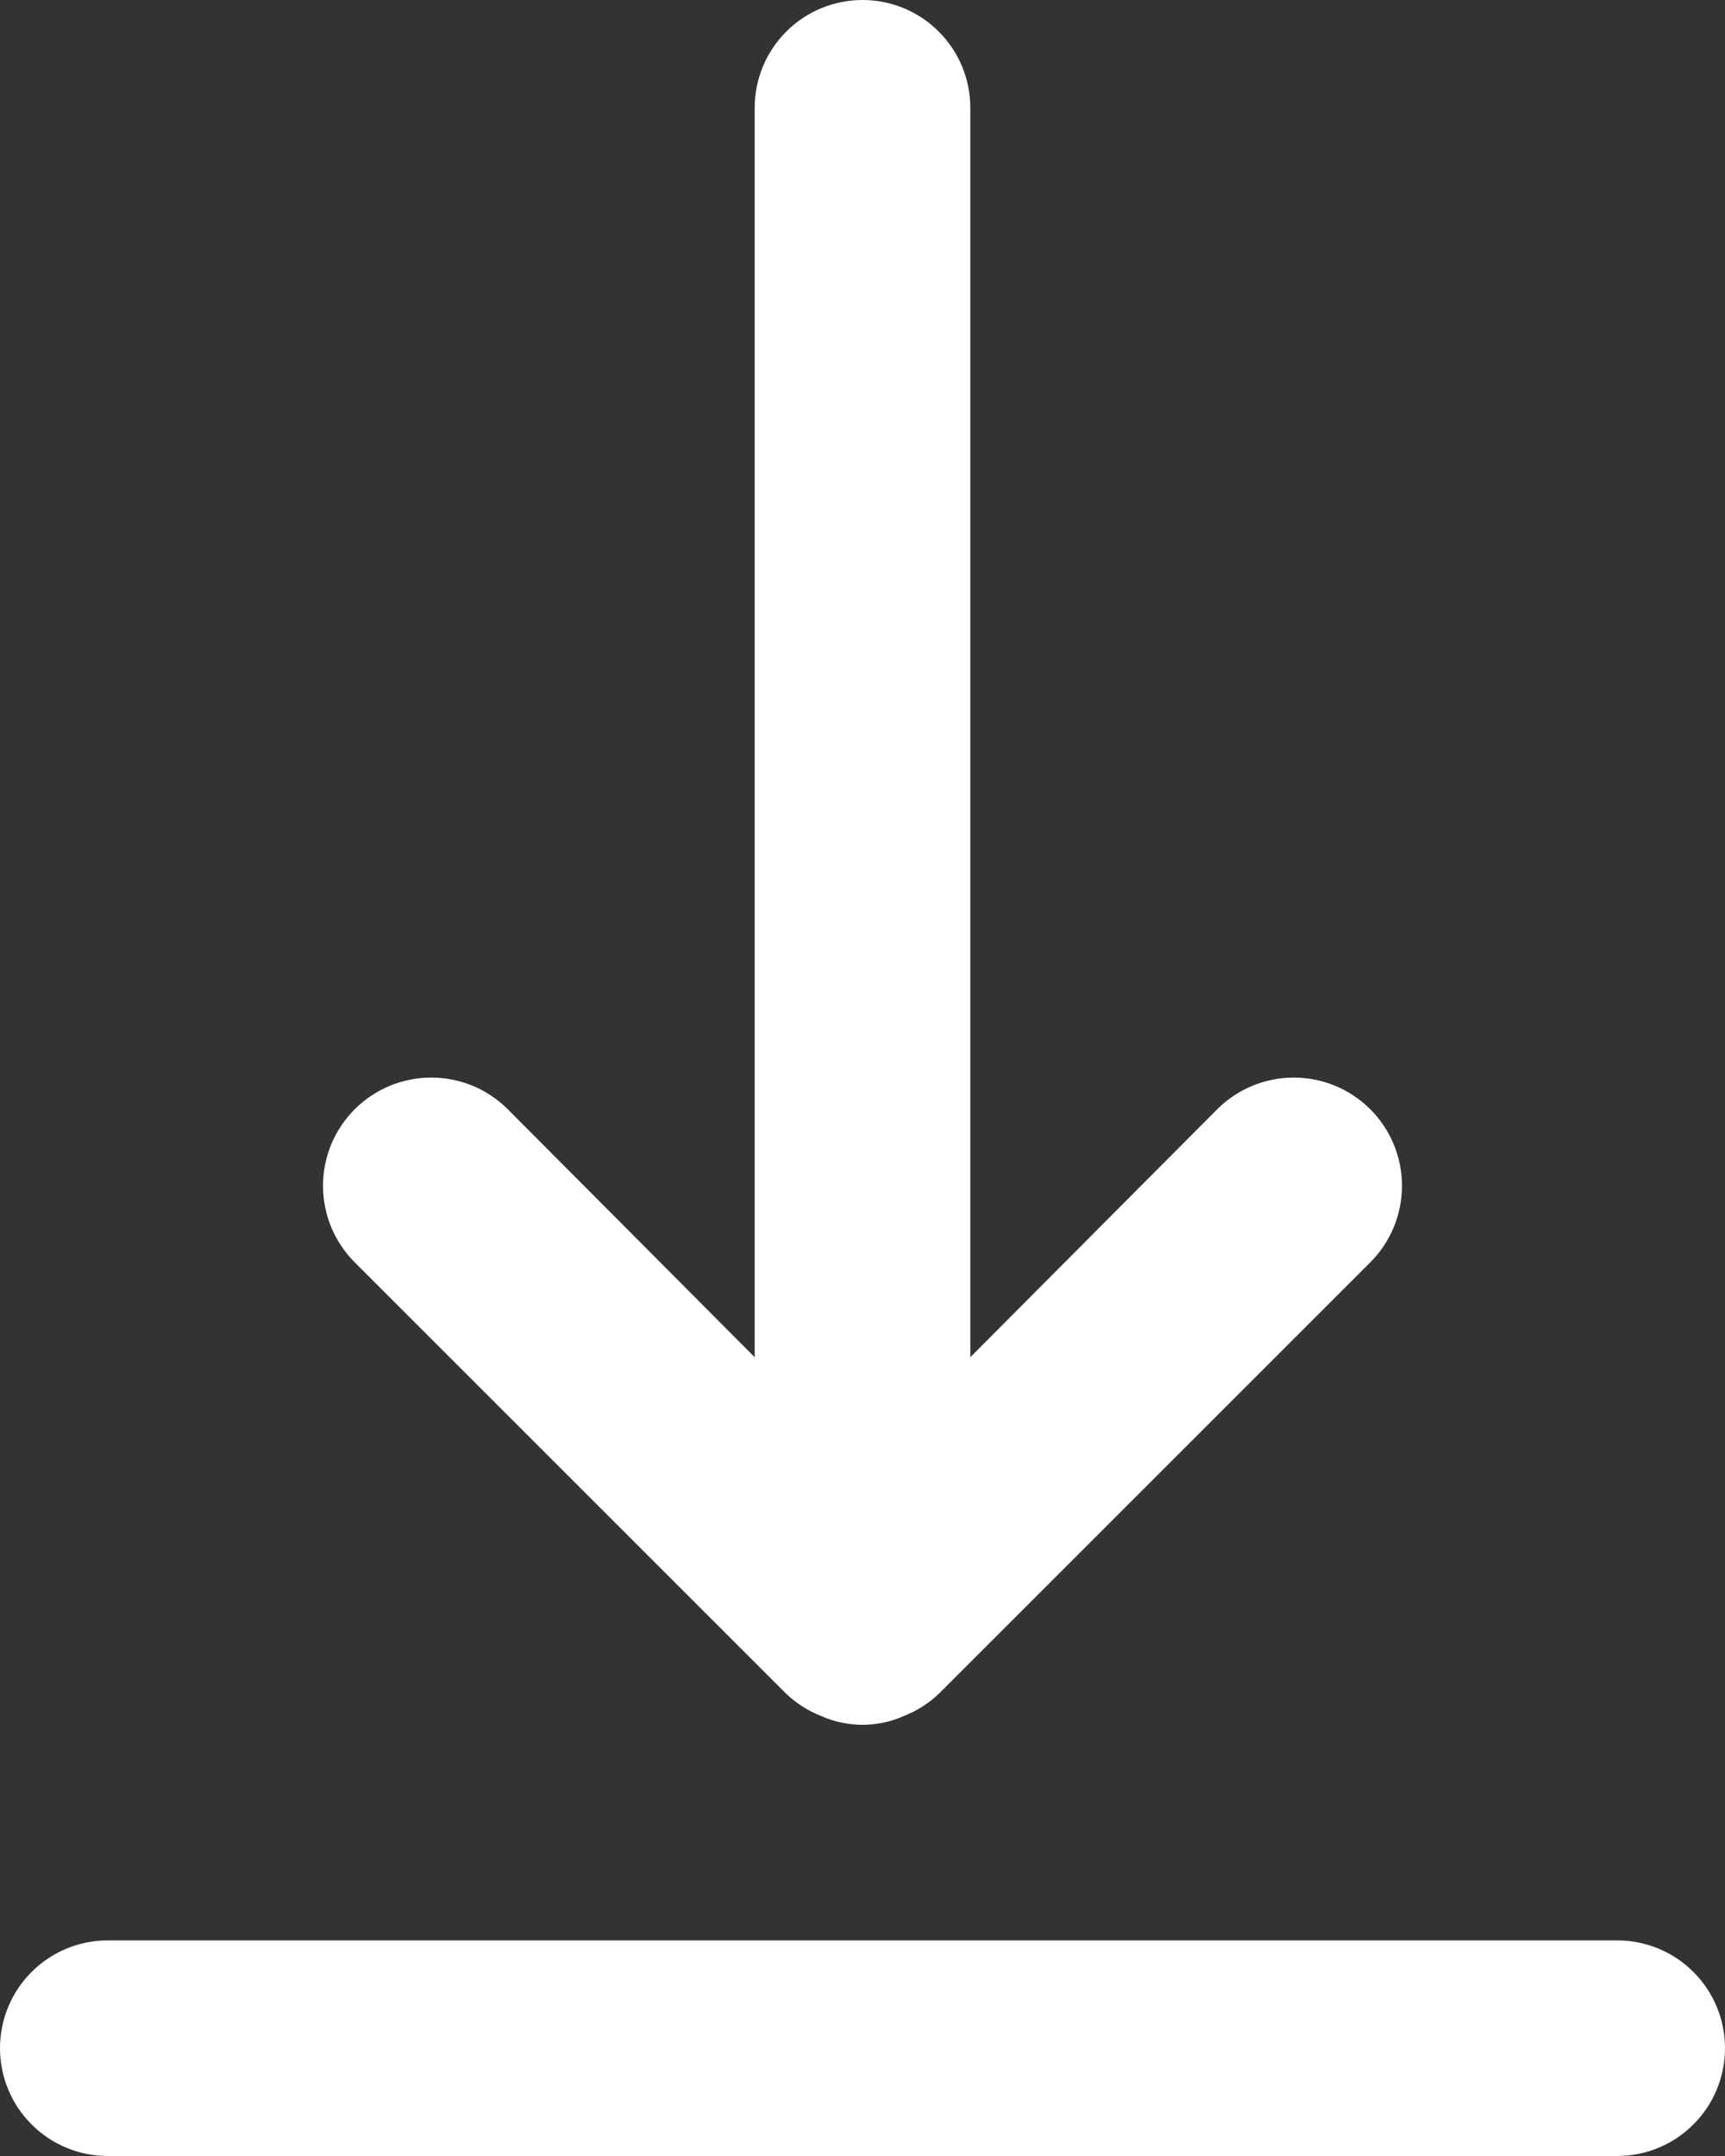 <svg width="16" height="20" viewBox="0 0 16 20" fill="none" xmlns="http://www.w3.org/2000/svg">
<rect x="0" y="0" width="16" height="20" fill="#333333" stroke="none"/>
<path d="M15 18H1C0.735 18 0.48 18.105 0.293 18.293C0.105 18.48 0 18.735 0 19C0 19.265 0.105 19.52 0.293 19.707C0.48 19.895 0.735 20 1 20H15C15.265 20 15.52 19.895 15.707 19.707C15.895 19.52 16 19.265 16 19C16 18.735 15.895 18.48 15.707 18.293C15.52 18.105 15.265 18 15 18ZM7.29 15.71C7.385 15.801 7.497 15.872 7.62 15.92C7.74 15.973 7.869 16 8 16C8.131 16 8.26 15.973 8.38 15.92C8.503 15.872 8.615 15.801 8.71 15.71L12.71 11.71C12.898 11.522 13.004 11.266 13.004 11C13.004 10.734 12.898 10.478 12.71 10.29C12.522 10.102 12.266 9.996 12 9.996C11.734 9.996 11.478 10.102 11.29 10.29L9 12.59V1C9 0.735 8.895 0.48 8.707 0.293C8.52 0.105 8.265 0 8 0C7.735 0 7.48 0.105 7.293 0.293C7.105 0.48 7 0.735 7 1V12.59L4.71 10.29C4.617 10.197 4.506 10.123 4.384 10.072C4.262 10.022 4.132 9.996 4 9.996C3.868 9.996 3.738 10.022 3.616 10.072C3.494 10.123 3.383 10.197 3.29 10.29C3.197 10.383 3.123 10.494 3.072 10.616C3.022 10.738 2.996 10.868 2.996 11C2.996 11.132 3.022 11.262 3.072 11.384C3.123 11.506 3.197 11.617 3.29 11.71L7.29 15.71Z" fill="white"/>
</svg>
